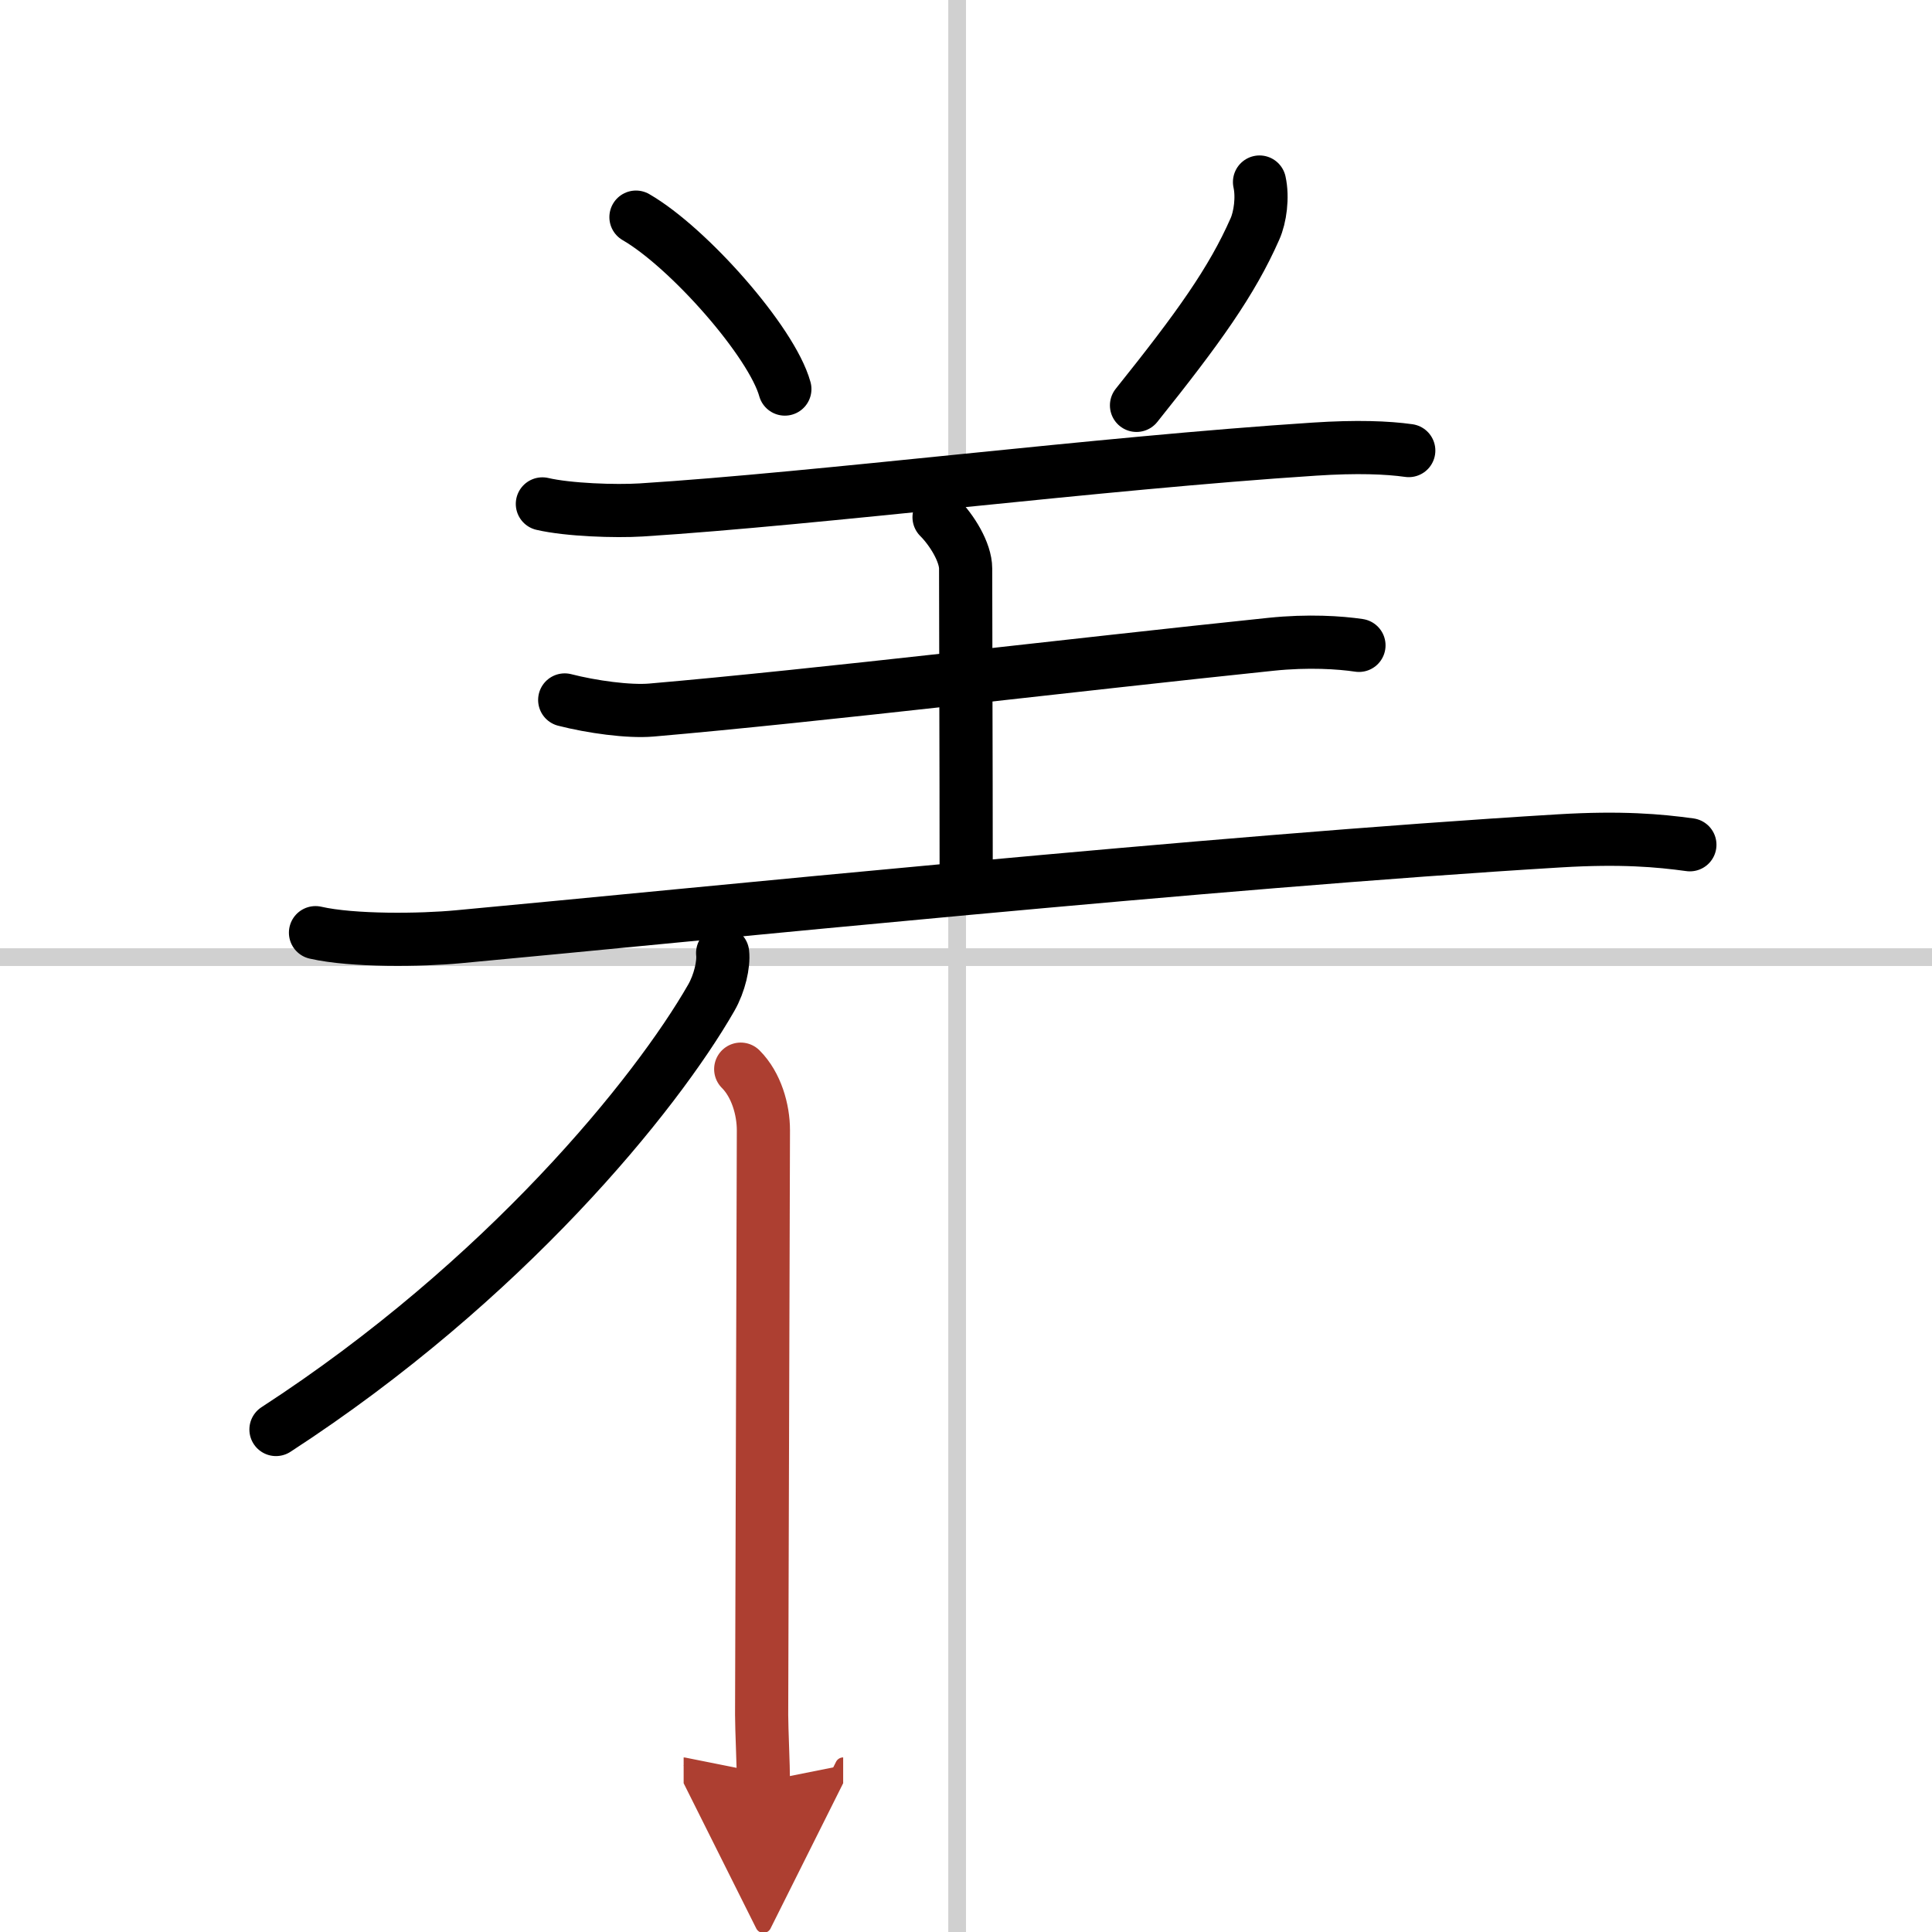 <svg width="400" height="400" viewBox="0 0 109 109" xmlns="http://www.w3.org/2000/svg"><defs><marker id="a" markerWidth="4" orient="auto" refX="1" refY="5" viewBox="0 0 10 10"><polyline points="0 0 10 5 0 10 1 5" fill="#ad3f31" stroke="#ad3f31"/></marker></defs><g fill="none" stroke="#000" stroke-linecap="round" stroke-linejoin="round" stroke-width="3"><rect width="100%" height="100%" fill="#fff" stroke="#fff"/><line x1="54" x2="54" y2="109" stroke="#d0d0d0" stroke-width="1"/><line x2="109" y1="54" y2="54" stroke="#d0d0d0" stroke-width="1"/><path d="m35.88 12.25c2.96 1.71 7.66 7.03 8.4 9.7"/><path d="m71.06 10.27c0.19 0.86 0.04 1.98-0.26 2.65-1.3 2.95-3.18 5.58-6.68 9.95"/><path d="m30.6 28.43c1.46 0.34 4.12 0.43 5.58 0.34 10.07-0.64 25.82-2.64 37.96-3.43 2.42-0.16 4.13-0.09 5.34 0.08"/><path d="m52.98 29.18c0.73 0.73 1.5 1.98 1.5 2.9 0 3.93 0.03 10.8 0.03 16.93"/><path d="m31.86 39.49c1.52 0.39 3.61 0.68 4.89 0.57 9.38-0.81 23.88-2.56 34.95-3.71 2.11-0.22 3.9-0.1 4.97 0.06"/><path d="m17.8 52.62c2.1 0.48 5.96 0.43 8.06 0.23 13.27-1.23 42.52-4.23 62.12-5.41 3.5-0.21 5.61-0.02 7.36 0.22"/><path d="M40.77,53.77c0.07,0.63-0.17,1.7-0.64,2.52C37,61.75,28.5,72.25,15.57,80.65"/><path d="m41.79 60.32c0.88 0.88 1.28 2.28 1.28 3.45s-0.1 32.39-0.1 32.98c0 0.81 0.1 2.88 0.1 3.75" marker-end="url(#a)" stroke="#ad3f31"/></g></svg>
